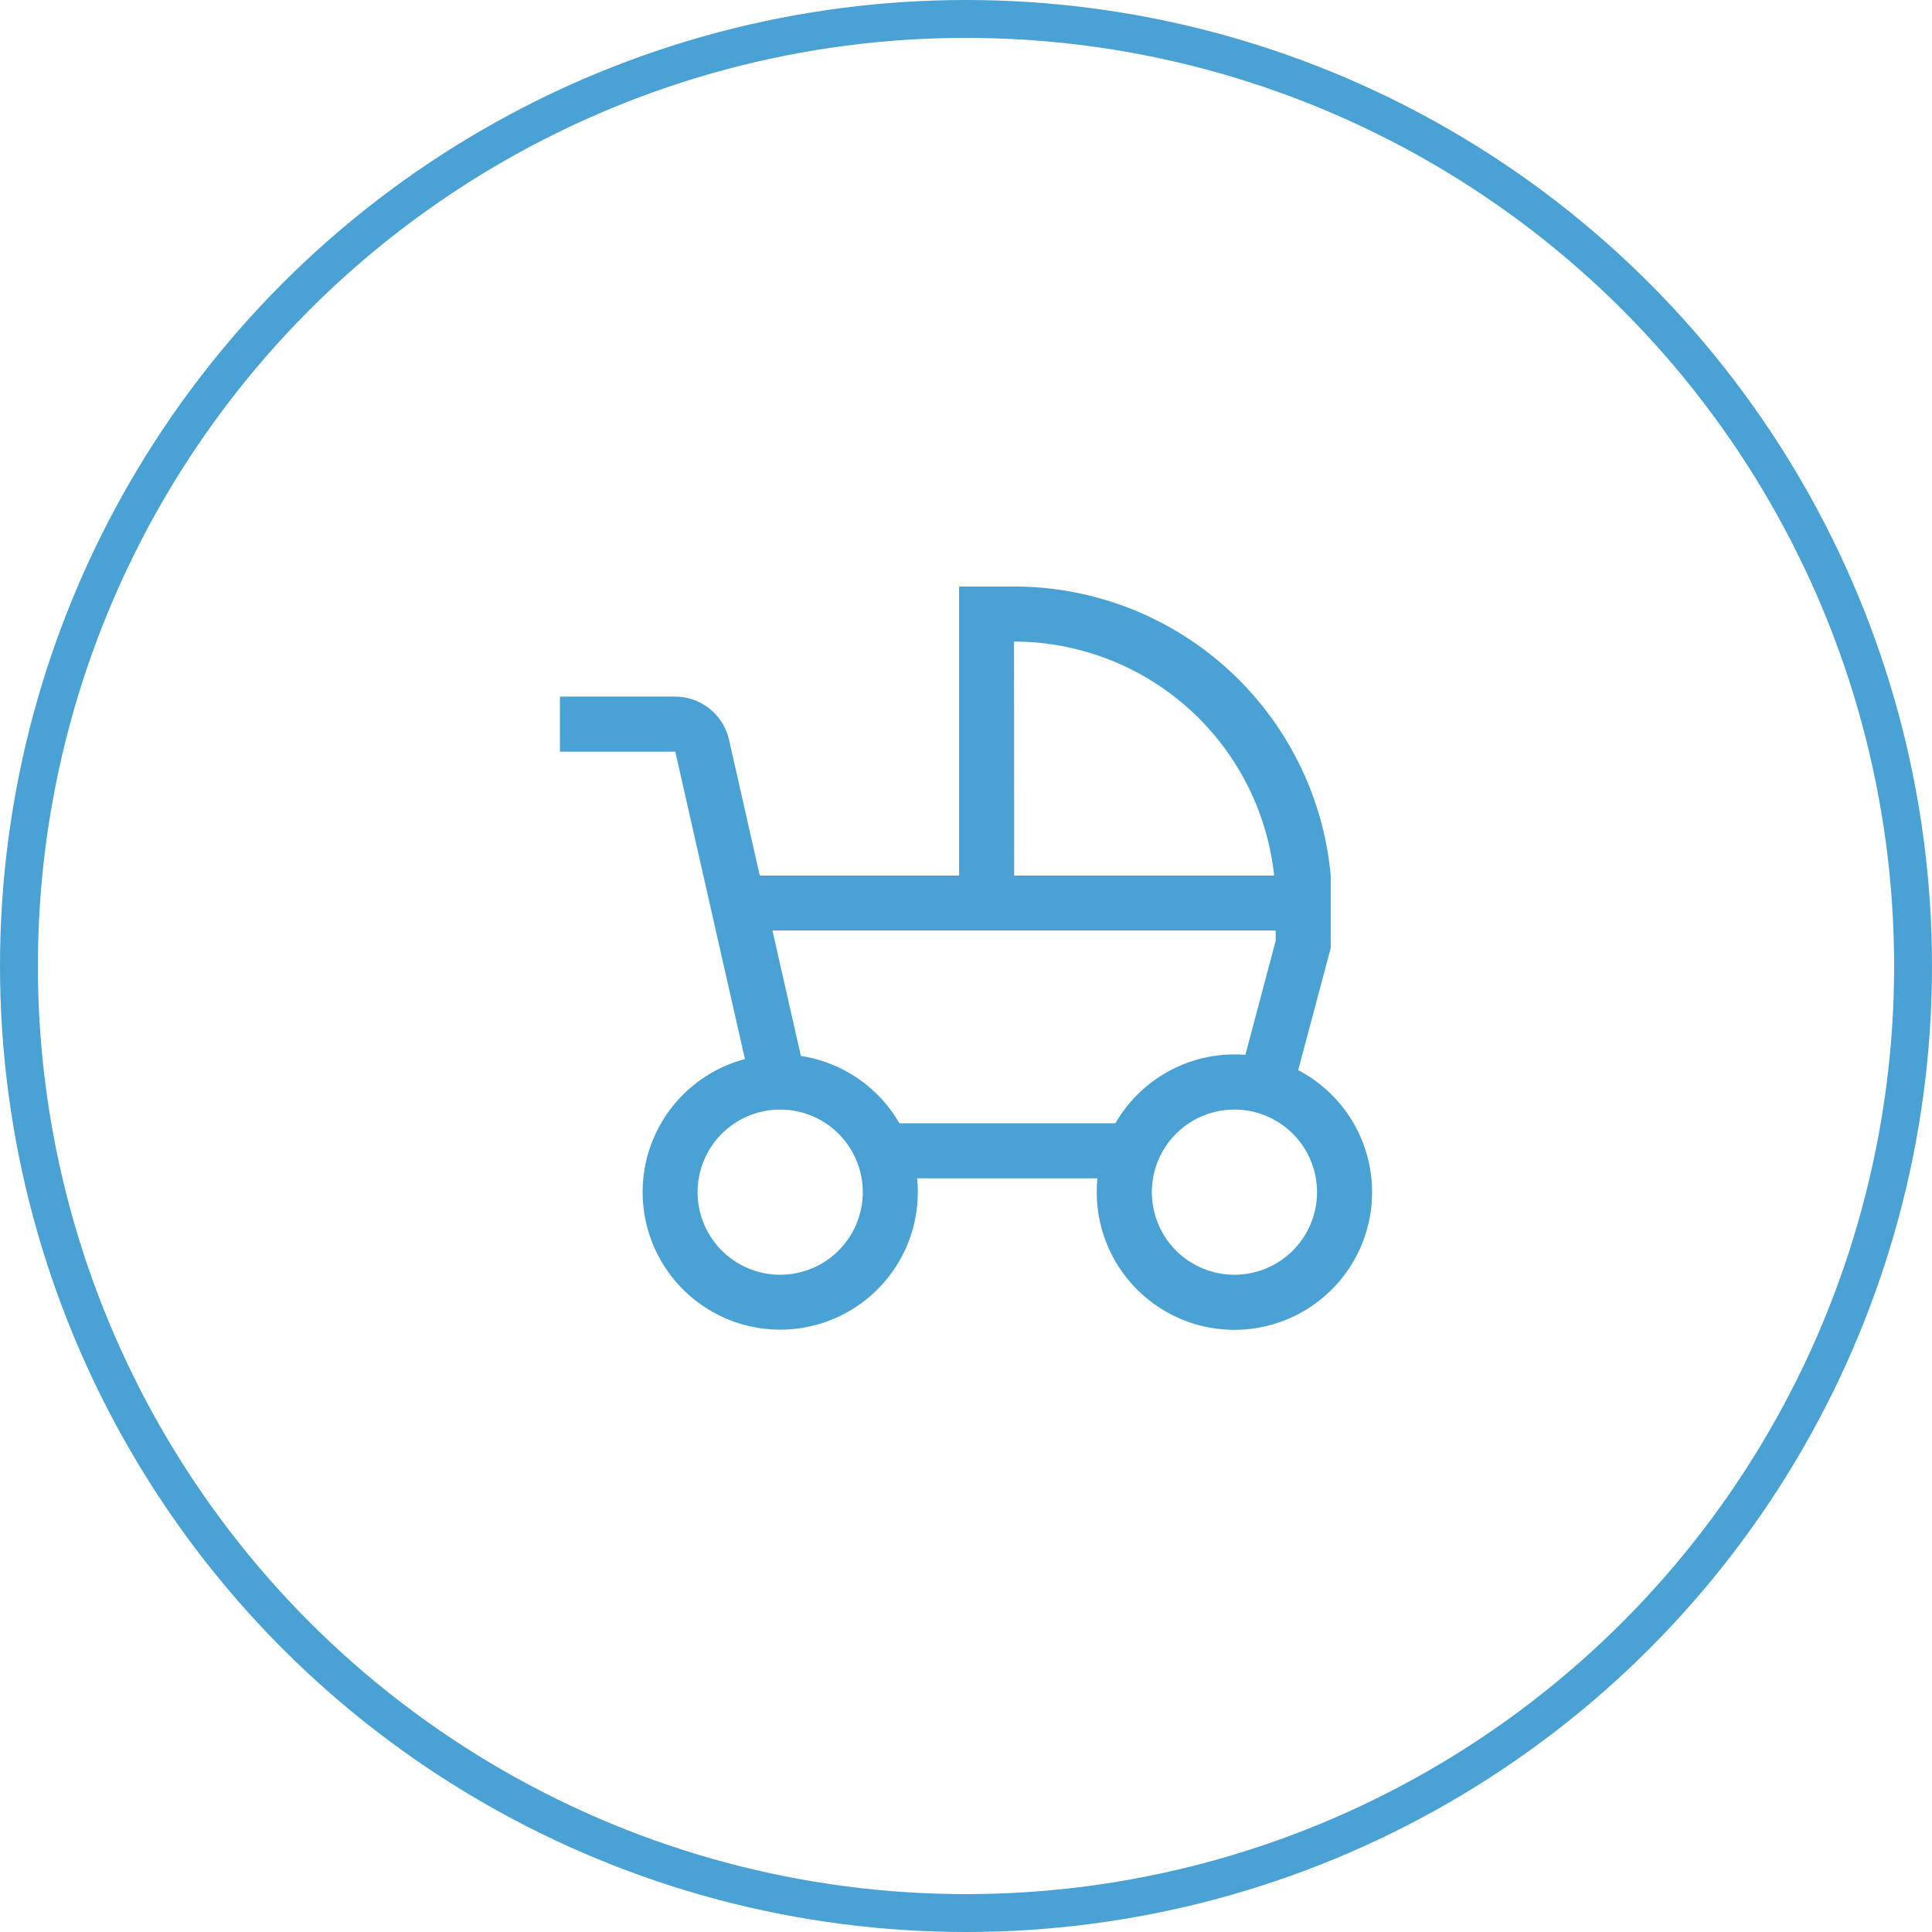 <?xml version="1.0" encoding="UTF-8"?>
<svg xmlns="http://www.w3.org/2000/svg" id="Component_75_1" data-name="Component 75 – 1" width="51" height="51" viewBox="0 0 51 51">
  <g id="Ellipse_42" data-name="Ellipse 42" fill="none" stroke="#49a2d3" stroke-width="1">
    <circle cx="25.5" cy="25.5" r="25.5" stroke="none"></circle>
    <circle cx="25.5" cy="25.5" r="25" fill="none"></circle>
  </g>
  <path id="baby-carriage" d="M20.612,17.269l.86-3.226V12.131A8.4,8.4,0,0,0,13.115,4.5H11.662v7.631H6.4L5.59,8.553A1.461,1.461,0,0,0,4.17,7.407H1.125V8.86H4.17l1.838,8.115a3.632,3.632,0,1,0,4.546,3.148h4.76a3.634,3.634,0,1,0,5.3-2.855Zm-7.5-11.315a6.914,6.914,0,0,1,6.866,6.177H13.116ZM6.939,22.668a2.18,2.18,0,1,1,2.18-2.18A2.18,2.18,0,0,1,6.939,22.668Zm8.846-4h-5.7a3.641,3.641,0,0,0-2.6-1.776l-.75-3.31H20.019v.268l-.8,3.014q-.143-.012-.286-.012a3.635,3.635,0,0,0-3.145,1.817Zm3.145,4a2.18,2.18,0,1,1,2.18-2.18A2.18,2.18,0,0,1,18.93,22.668Z" transform="translate(13.656 10.982)" fill="#49a2d3"></path>
</svg>
